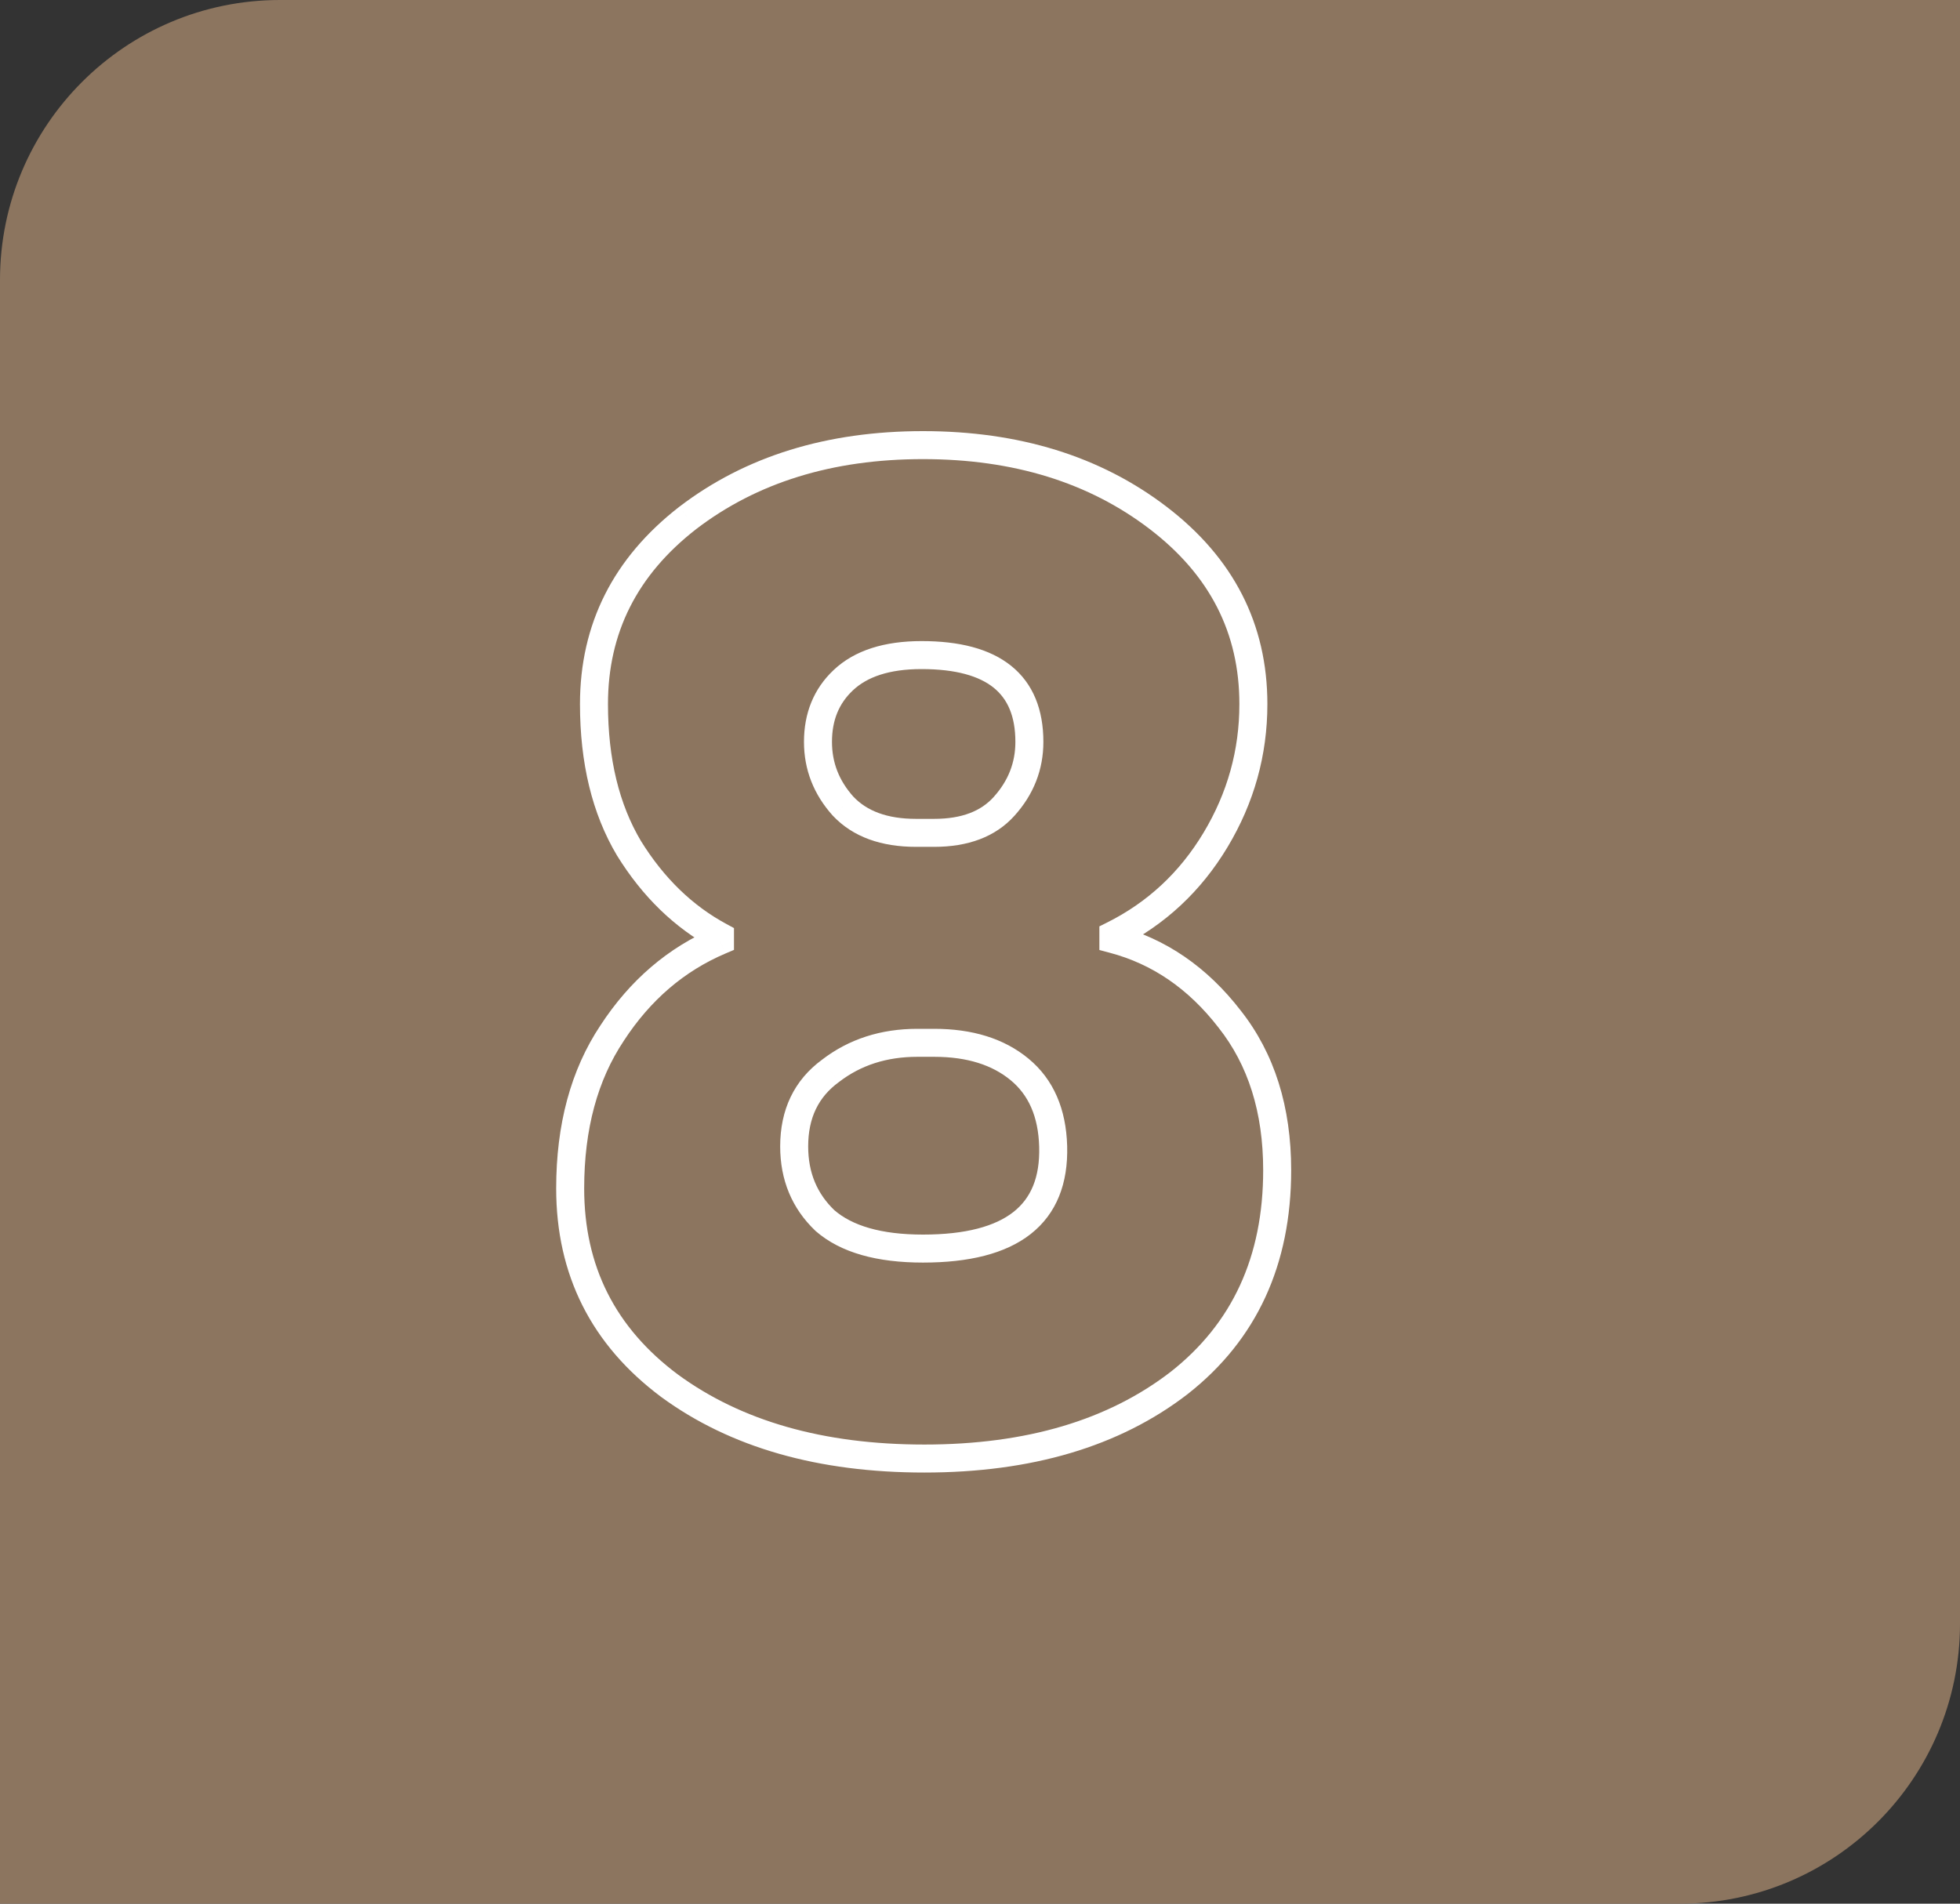 <?xml version="1.0" encoding="UTF-8"?> <svg xmlns="http://www.w3.org/2000/svg" width="140" height="136" viewBox="0 0 140 136" fill="none"><rect x="0" y="0" width="140" height="136" fill="#333333" stroke="none"/> <path d="M0 20C0 8.954 8.954 0 20 0H140V116C140 127.046 131.046 136 120 136H0V20Z" fill="#8C755F"></path> <path d="M71.727 57.6L70.983 56.931L70.981 56.933L71.727 57.6ZM60.227 48.6L60.913 49.327L60.914 49.326L60.227 48.6ZM60.227 57.6L59.483 58.269L59.492 58.279L59.501 58.288L60.227 57.6ZM59.327 76.5L59.917 77.307L59.926 77.3L59.936 77.293L59.327 76.5ZM58.927 87.2L58.236 87.923L58.253 87.939L58.27 87.955L58.927 87.2ZM75.227 81.9L76.226 81.873L76.226 81.872L75.227 81.9ZM72.827 76.4L72.19 77.171V77.171L72.827 76.4ZM47.827 99L47.228 99.801L47.236 99.807L47.827 99ZM43.727 73.8L44.559 74.355L44.564 74.346L43.727 73.8ZM51.427 67.2L51.818 68.12L52.427 67.861V67.2H51.427ZM51.427 66.9H52.427V66.303L51.901 66.019L51.427 66.9ZM44.927 60.6L44.067 61.111L44.072 61.119L44.076 61.126L44.927 60.6ZM49.127 37L48.519 36.206L48.513 36.21L49.127 37ZM82.727 37L82.119 37.794L82.727 37ZM86.827 60L87.684 60.514L86.827 60ZM79.527 66.8L79.079 65.906L78.527 66.182V66.8H79.527ZM79.527 67.1H78.527V67.869L79.27 68.067L79.527 67.1ZM87.827 72.8L87.035 73.412L87.042 73.42L87.827 72.8ZM84.227 98.8L84.837 99.592L84.844 99.586L84.227 98.8ZM65.427 60.5H66.727V58.5H65.427V60.5ZM66.727 60.5C69.122 60.5 71.097 59.804 72.472 58.267L70.981 56.933C70.09 57.929 68.731 58.5 66.727 58.5V60.5ZM72.47 58.269C73.829 56.759 74.527 54.99 74.527 53H72.527C72.527 54.477 72.024 55.774 70.983 56.931L72.47 58.269ZM74.527 53C74.527 50.715 73.806 48.841 72.229 47.571C70.692 46.334 68.501 45.8 65.827 45.8V47.8C68.285 47.8 69.944 48.299 70.974 49.129C71.963 49.925 72.527 51.152 72.527 53H74.527ZM65.827 45.8C63.21 45.8 61.056 46.437 59.539 47.874L60.914 49.326C61.93 48.363 63.51 47.8 65.827 47.8V45.8ZM59.54 47.873C58.121 49.213 57.427 50.953 57.427 53H59.427C59.427 51.447 59.932 50.253 60.913 49.327L59.54 47.873ZM57.427 53C57.427 54.99 58.124 56.759 59.483 58.269L60.97 56.931C59.929 55.774 59.427 54.477 59.427 53H57.427ZM59.501 58.288C60.942 59.809 62.972 60.5 65.427 60.5V58.5C63.348 58.5 61.911 57.925 60.953 56.912L59.501 58.288ZM66.727 73.5H65.527V75.5H66.727V73.5ZM65.527 73.5C62.929 73.5 60.642 74.226 58.717 75.707L59.936 77.293C61.478 76.107 63.324 75.5 65.527 75.5V73.5ZM58.736 75.693C56.721 77.166 55.727 79.28 55.727 81.9H57.727C57.727 79.853 58.466 78.368 59.917 77.307L58.736 75.693ZM55.727 81.9C55.727 84.291 56.56 86.324 58.236 87.923L59.617 86.477C58.359 85.276 57.727 83.776 57.727 81.9H55.727ZM58.27 87.955C60.062 89.513 62.677 90.2 65.927 90.2V88.2C62.909 88.2 60.858 87.554 59.583 86.445L58.27 87.955ZM65.927 90.2C69.191 90.2 71.814 89.578 73.619 88.162C75.477 86.703 76.299 84.539 76.226 81.873L74.227 81.927C74.287 84.127 73.626 85.614 72.384 86.588C71.089 87.605 68.996 88.2 65.927 88.2V90.2ZM76.226 81.872C76.153 79.249 75.265 77.117 73.463 75.629L72.19 77.171C73.455 78.216 74.166 79.751 74.227 81.928L76.226 81.872ZM73.463 75.629C71.707 74.178 69.427 73.5 66.727 73.5V75.5C69.092 75.5 70.88 76.089 72.19 77.171L73.463 75.629ZM66.027 103.2C58.783 103.2 52.939 101.505 48.417 98.193L47.236 99.807C52.181 103.428 58.47 105.2 66.027 105.2V103.2ZM48.425 98.199C43.942 94.853 41.727 90.449 41.727 84.9H39.727C39.727 91.085 42.244 96.081 47.228 99.801L48.425 98.199ZM41.727 84.9C41.727 80.653 42.69 77.157 44.559 74.355L42.895 73.245C40.763 76.443 39.727 80.347 39.727 84.9H41.727ZM44.564 74.346C46.464 71.433 48.881 69.37 51.818 68.12L51.035 66.28C47.705 67.697 44.989 70.034 42.889 73.254L44.564 74.346ZM52.427 67.2V66.9H50.427V67.2H52.427ZM51.901 66.019C49.472 64.712 47.429 62.742 45.777 60.074L44.076 61.126C45.891 64.058 48.181 66.288 50.953 67.781L51.901 66.019ZM45.786 60.089C44.232 57.477 43.427 54.231 43.427 50.3H41.427C41.427 54.502 42.288 58.123 44.067 61.111L45.786 60.089ZM43.427 50.3C43.427 45.225 45.504 41.078 49.74 37.79L48.513 36.21C43.816 39.856 41.427 44.575 41.427 50.3H43.427ZM49.734 37.794C54.065 34.483 59.441 32.8 65.927 32.8V30.8C59.079 30.8 53.255 32.584 48.519 36.206L49.734 37.794ZM65.927 32.8C72.412 32.8 77.788 34.483 82.119 37.794L83.334 36.206C78.598 32.584 72.774 30.8 65.927 30.8V32.8ZM82.119 37.794C86.421 41.084 88.527 45.231 88.527 50.3H90.527C90.527 44.569 88.098 39.849 83.334 36.206L82.119 37.794ZM88.527 50.3C88.527 53.584 87.677 56.639 85.969 59.486L87.684 60.514C89.576 57.361 90.527 53.95 90.527 50.3H88.527ZM85.969 59.486C84.265 62.326 81.972 64.459 79.079 65.906L79.974 67.694C83.214 66.074 85.788 63.674 87.684 60.514L85.969 59.486ZM78.527 66.8V67.1H80.527V66.8H78.527ZM79.27 68.067C82.303 68.871 84.889 70.634 87.035 73.411L88.618 72.189C86.231 69.099 83.283 67.062 79.783 66.133L79.27 68.067ZM87.042 73.42C89.144 76.079 90.227 79.448 90.227 83.6H92.227C92.227 79.085 91.042 75.254 88.611 72.18L87.042 73.42ZM90.227 83.6C90.227 89.791 88.01 94.555 83.609 98.014L84.844 99.586C89.776 95.711 92.227 90.342 92.227 83.6H90.227ZM83.616 98.008C79.166 101.441 73.332 103.2 66.027 103.2V105.2C73.654 105.2 79.954 103.359 84.837 99.592L83.616 98.008Z" fill="white"></path> </svg> 